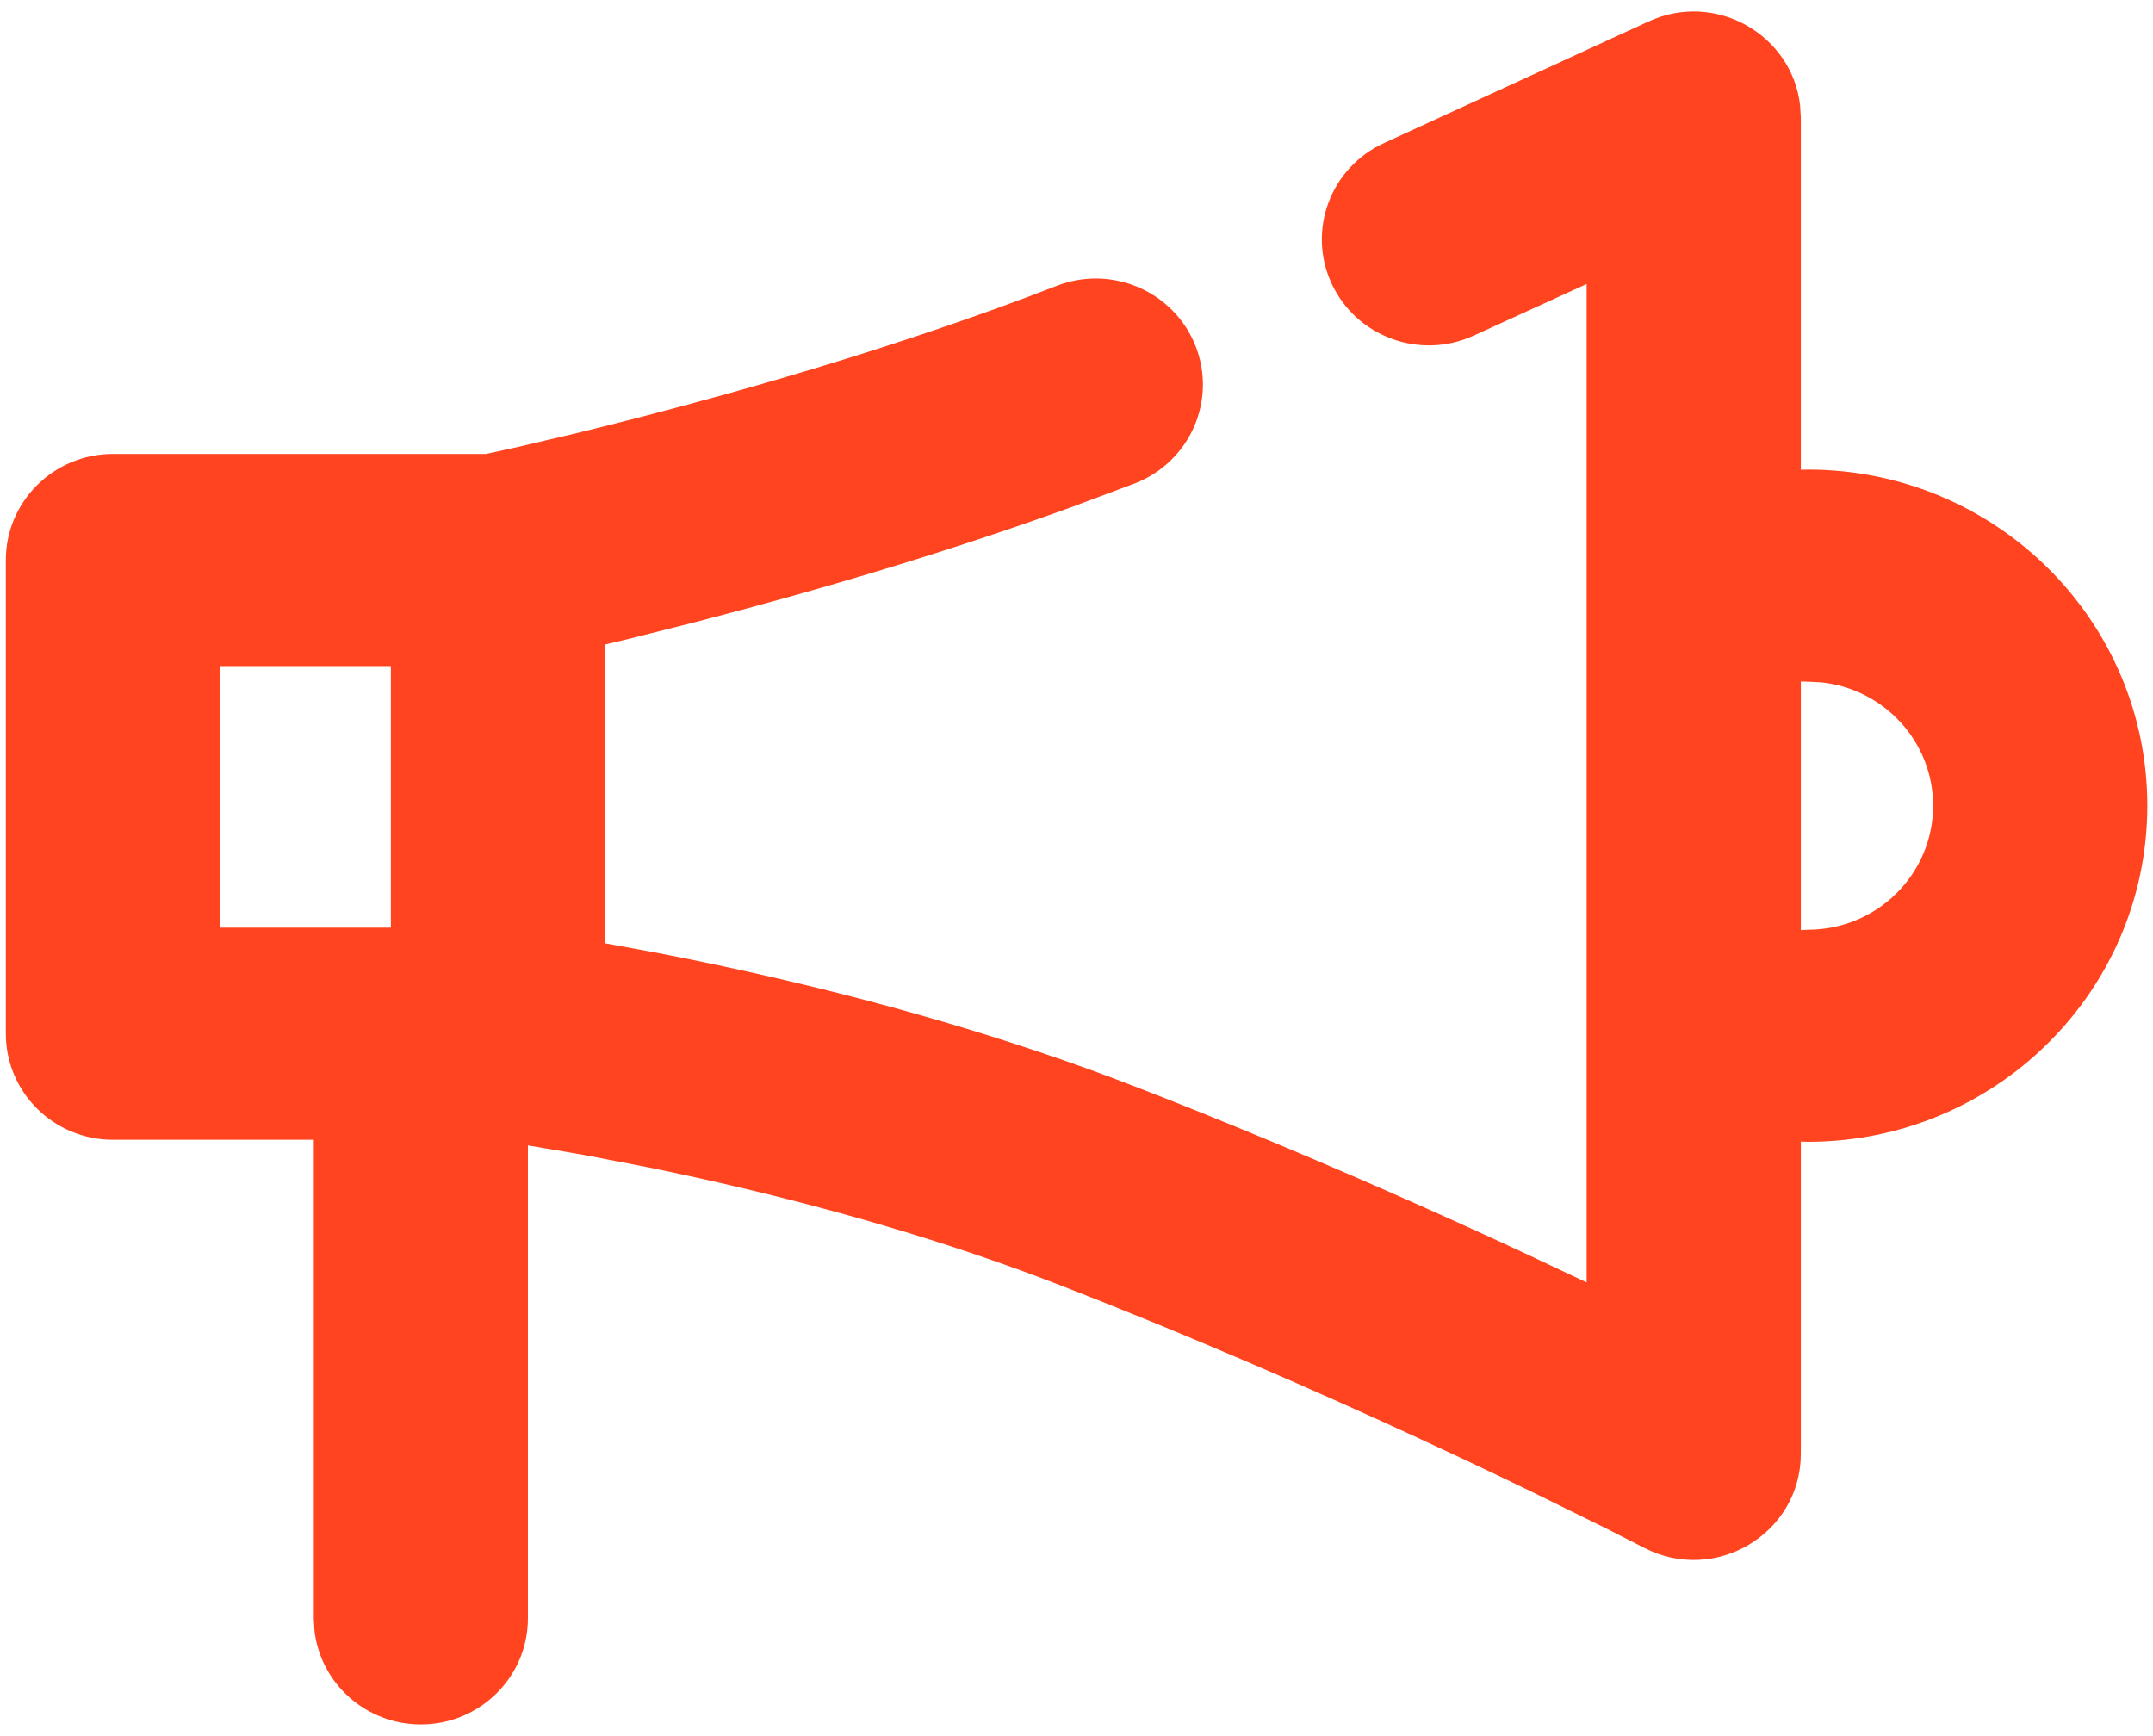 <svg width="31" height="25" viewBox="0 0 31 25" fill="none" xmlns="http://www.w3.org/2000/svg">
<path fill-rule="evenodd" clip-rule="evenodd" d="M26.032 6.762C28.729 6.762 30.918 8.93 30.918 11.601C30.918 14.274 28.729 16.442 26.032 16.442C25.181 16.442 24.49 15.758 24.49 14.915C24.49 14.132 25.085 13.486 25.852 13.398L26.032 13.388C27.026 13.388 27.834 12.587 27.834 11.601C27.834 10.682 27.13 9.923 26.228 9.826L26.032 9.816C25.181 9.816 24.49 9.132 24.49 8.289C24.49 7.445 25.181 6.762 26.032 6.762Z" fill="#FF441F"/>
<path fill-rule="evenodd" clip-rule="evenodd" d="M25.919 1.521L25.929 1.695V20.935C25.929 22.085 24.695 22.822 23.668 22.286L23.137 22.015L22.053 21.481L21.649 21.286C20.07 20.53 18.386 19.774 16.67 19.069C16.182 18.869 15.697 18.675 15.216 18.489C15.013 18.41 14.806 18.333 14.595 18.257C12.933 17.658 11.139 17.179 9.344 16.812L8.435 16.636L7.608 16.495L7.601 16.494V23.305C7.601 24.148 6.911 24.832 6.06 24.832C5.269 24.832 4.617 24.243 4.528 23.483L4.518 23.305V16.413H1.626C0.774 16.413 0.084 15.73 0.084 14.886V8.065C0.084 7.221 0.774 6.537 1.626 6.537H7L7.486 6.43L8.3 6.238C8.585 6.168 8.883 6.094 9.193 6.014C10.958 5.558 12.721 5.03 14.358 4.438C14.651 4.332 14.937 4.225 15.216 4.116C16.009 3.809 16.904 4.196 17.214 4.982C17.524 5.767 17.133 6.653 16.34 6.961L15.416 7.307C13.677 7.936 11.823 8.491 9.97 8.969L9.035 9.204L8.711 9.281V13.583L9.469 13.722L9.967 13.821C11.899 14.216 13.832 14.732 15.65 15.387C15.883 15.471 16.113 15.557 16.34 15.645C16.84 15.838 17.343 16.04 17.85 16.248C19.27 16.831 20.666 17.446 22.002 18.069L22.845 18.467V4.09L21.217 4.834C20.443 5.186 19.528 4.85 19.173 4.083C18.818 3.316 19.158 2.41 19.932 2.058L23.732 0.312C24.7 -0.138 25.806 0.501 25.919 1.521ZM5.628 13.358V9.591H3.167V13.358H5.628Z" fill="#FF441F"/>
</svg>
